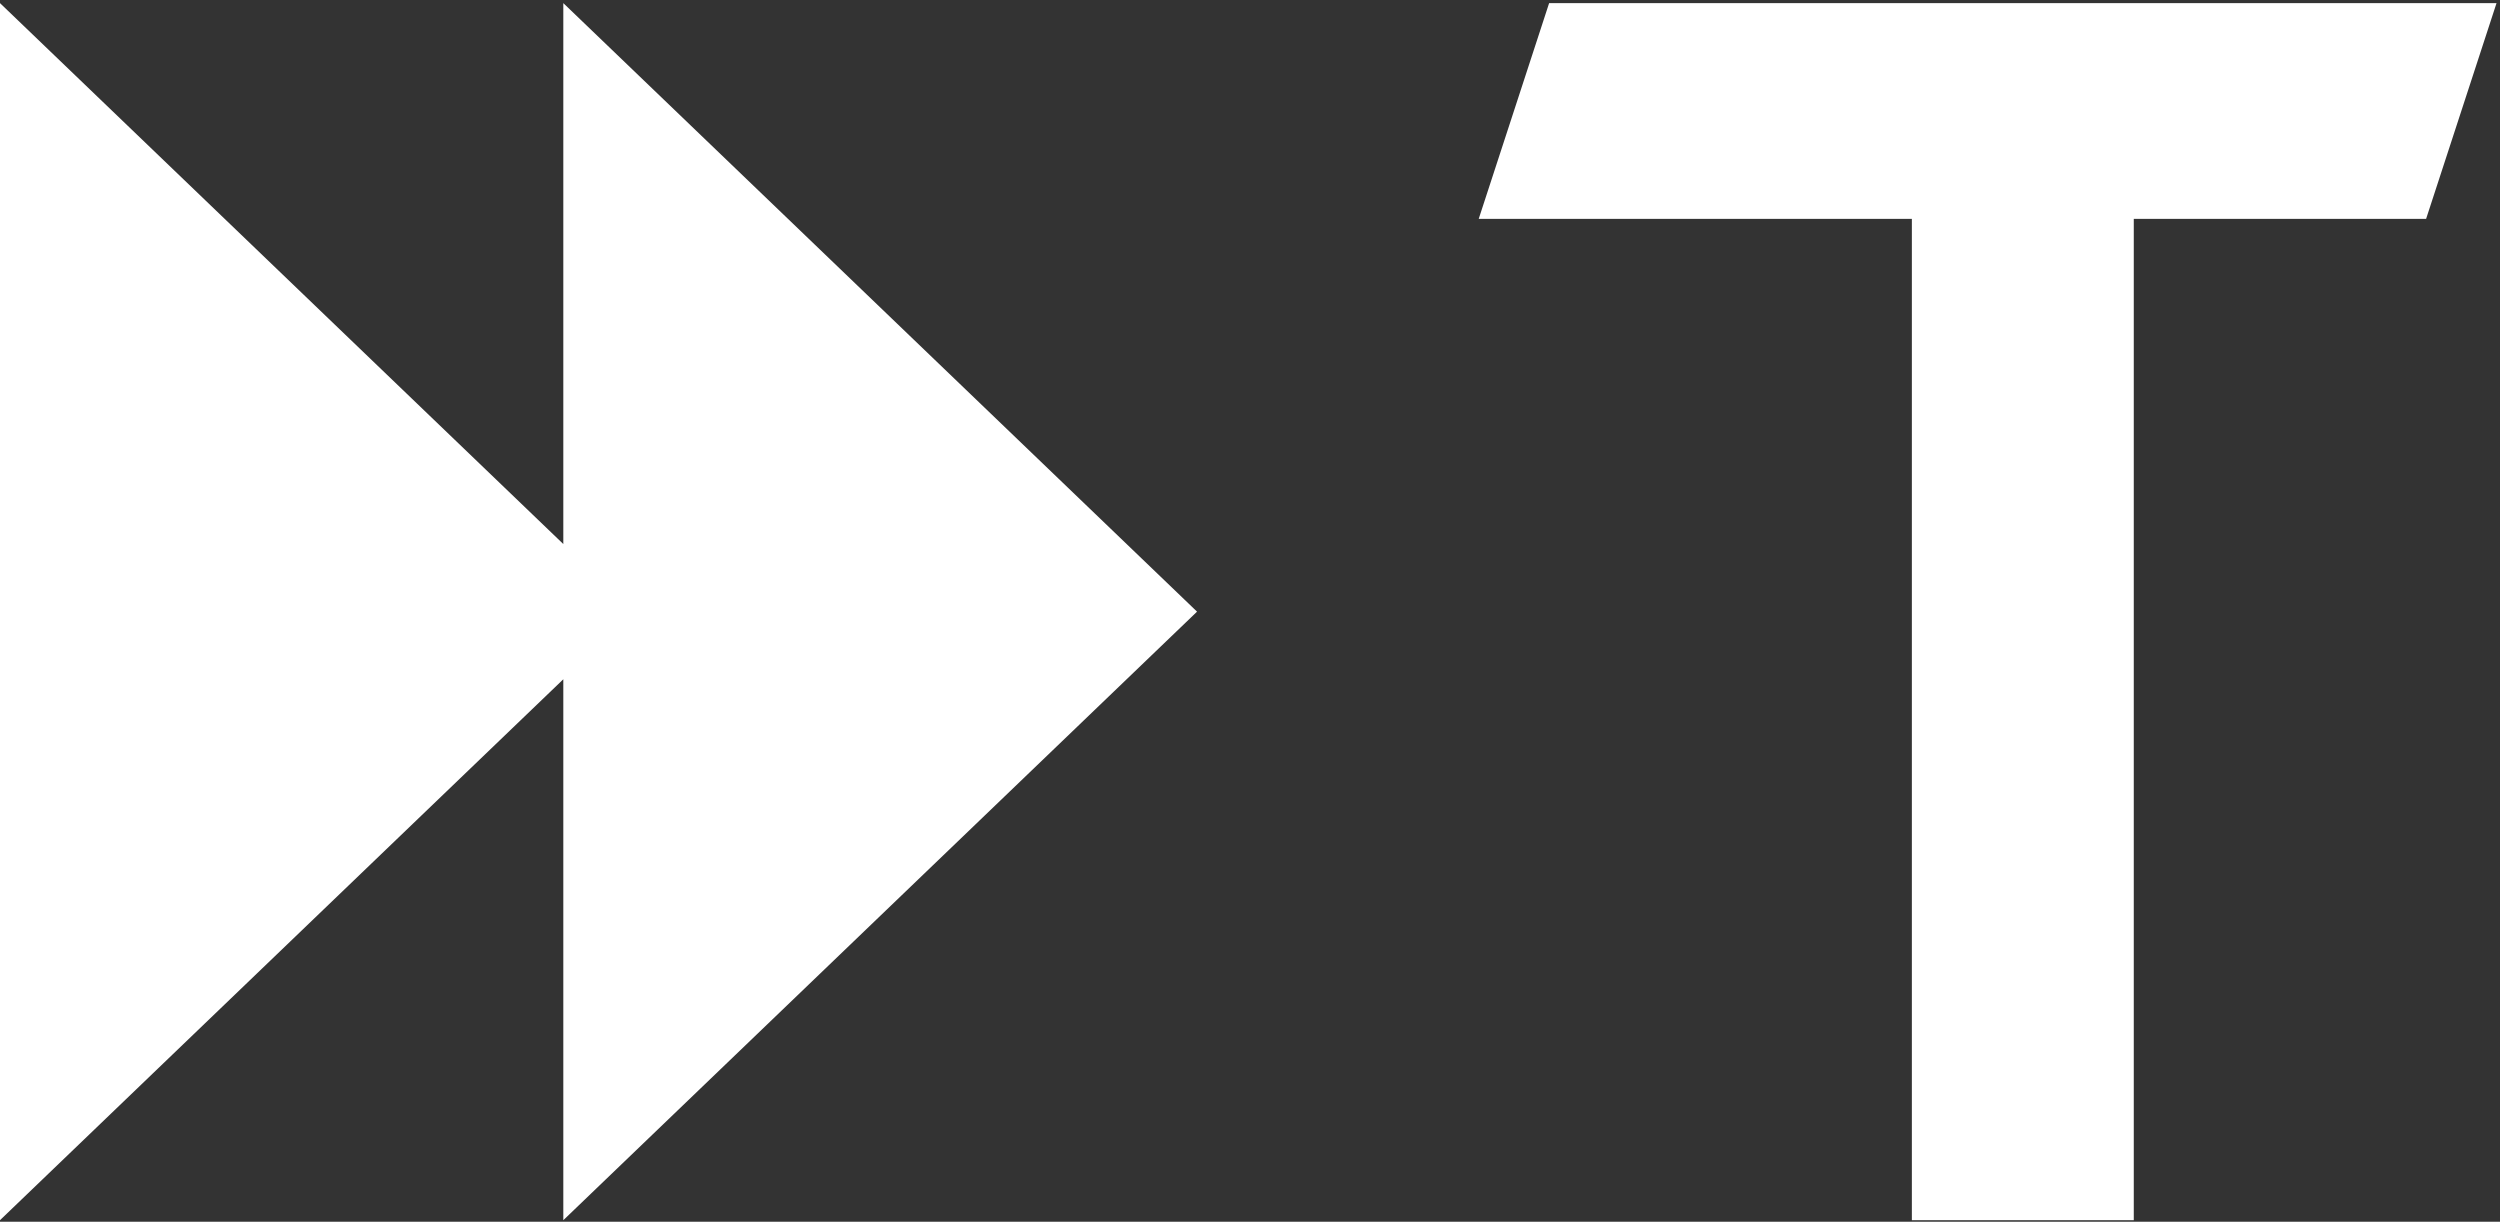 <?xml version="1.0" encoding="UTF-8"?> <svg xmlns="http://www.w3.org/2000/svg" width="575" height="281" viewBox="0 0 575 281" fill="none"><rect x="0" y="0" width="575" height="281" fill="#333333" stroke="none"/><path d="M275.319 140.681L129.562 280.643V156.23L0 280.643V0.719L129.562 125.13V0.719L275.319 140.681Z" fill="white"></path><path d="M558.004 50.34H490.768V280.643H439.729V50.34H340.104L356.299 0.719H574.201L558.004 50.34Z" fill="white"></path></svg> 